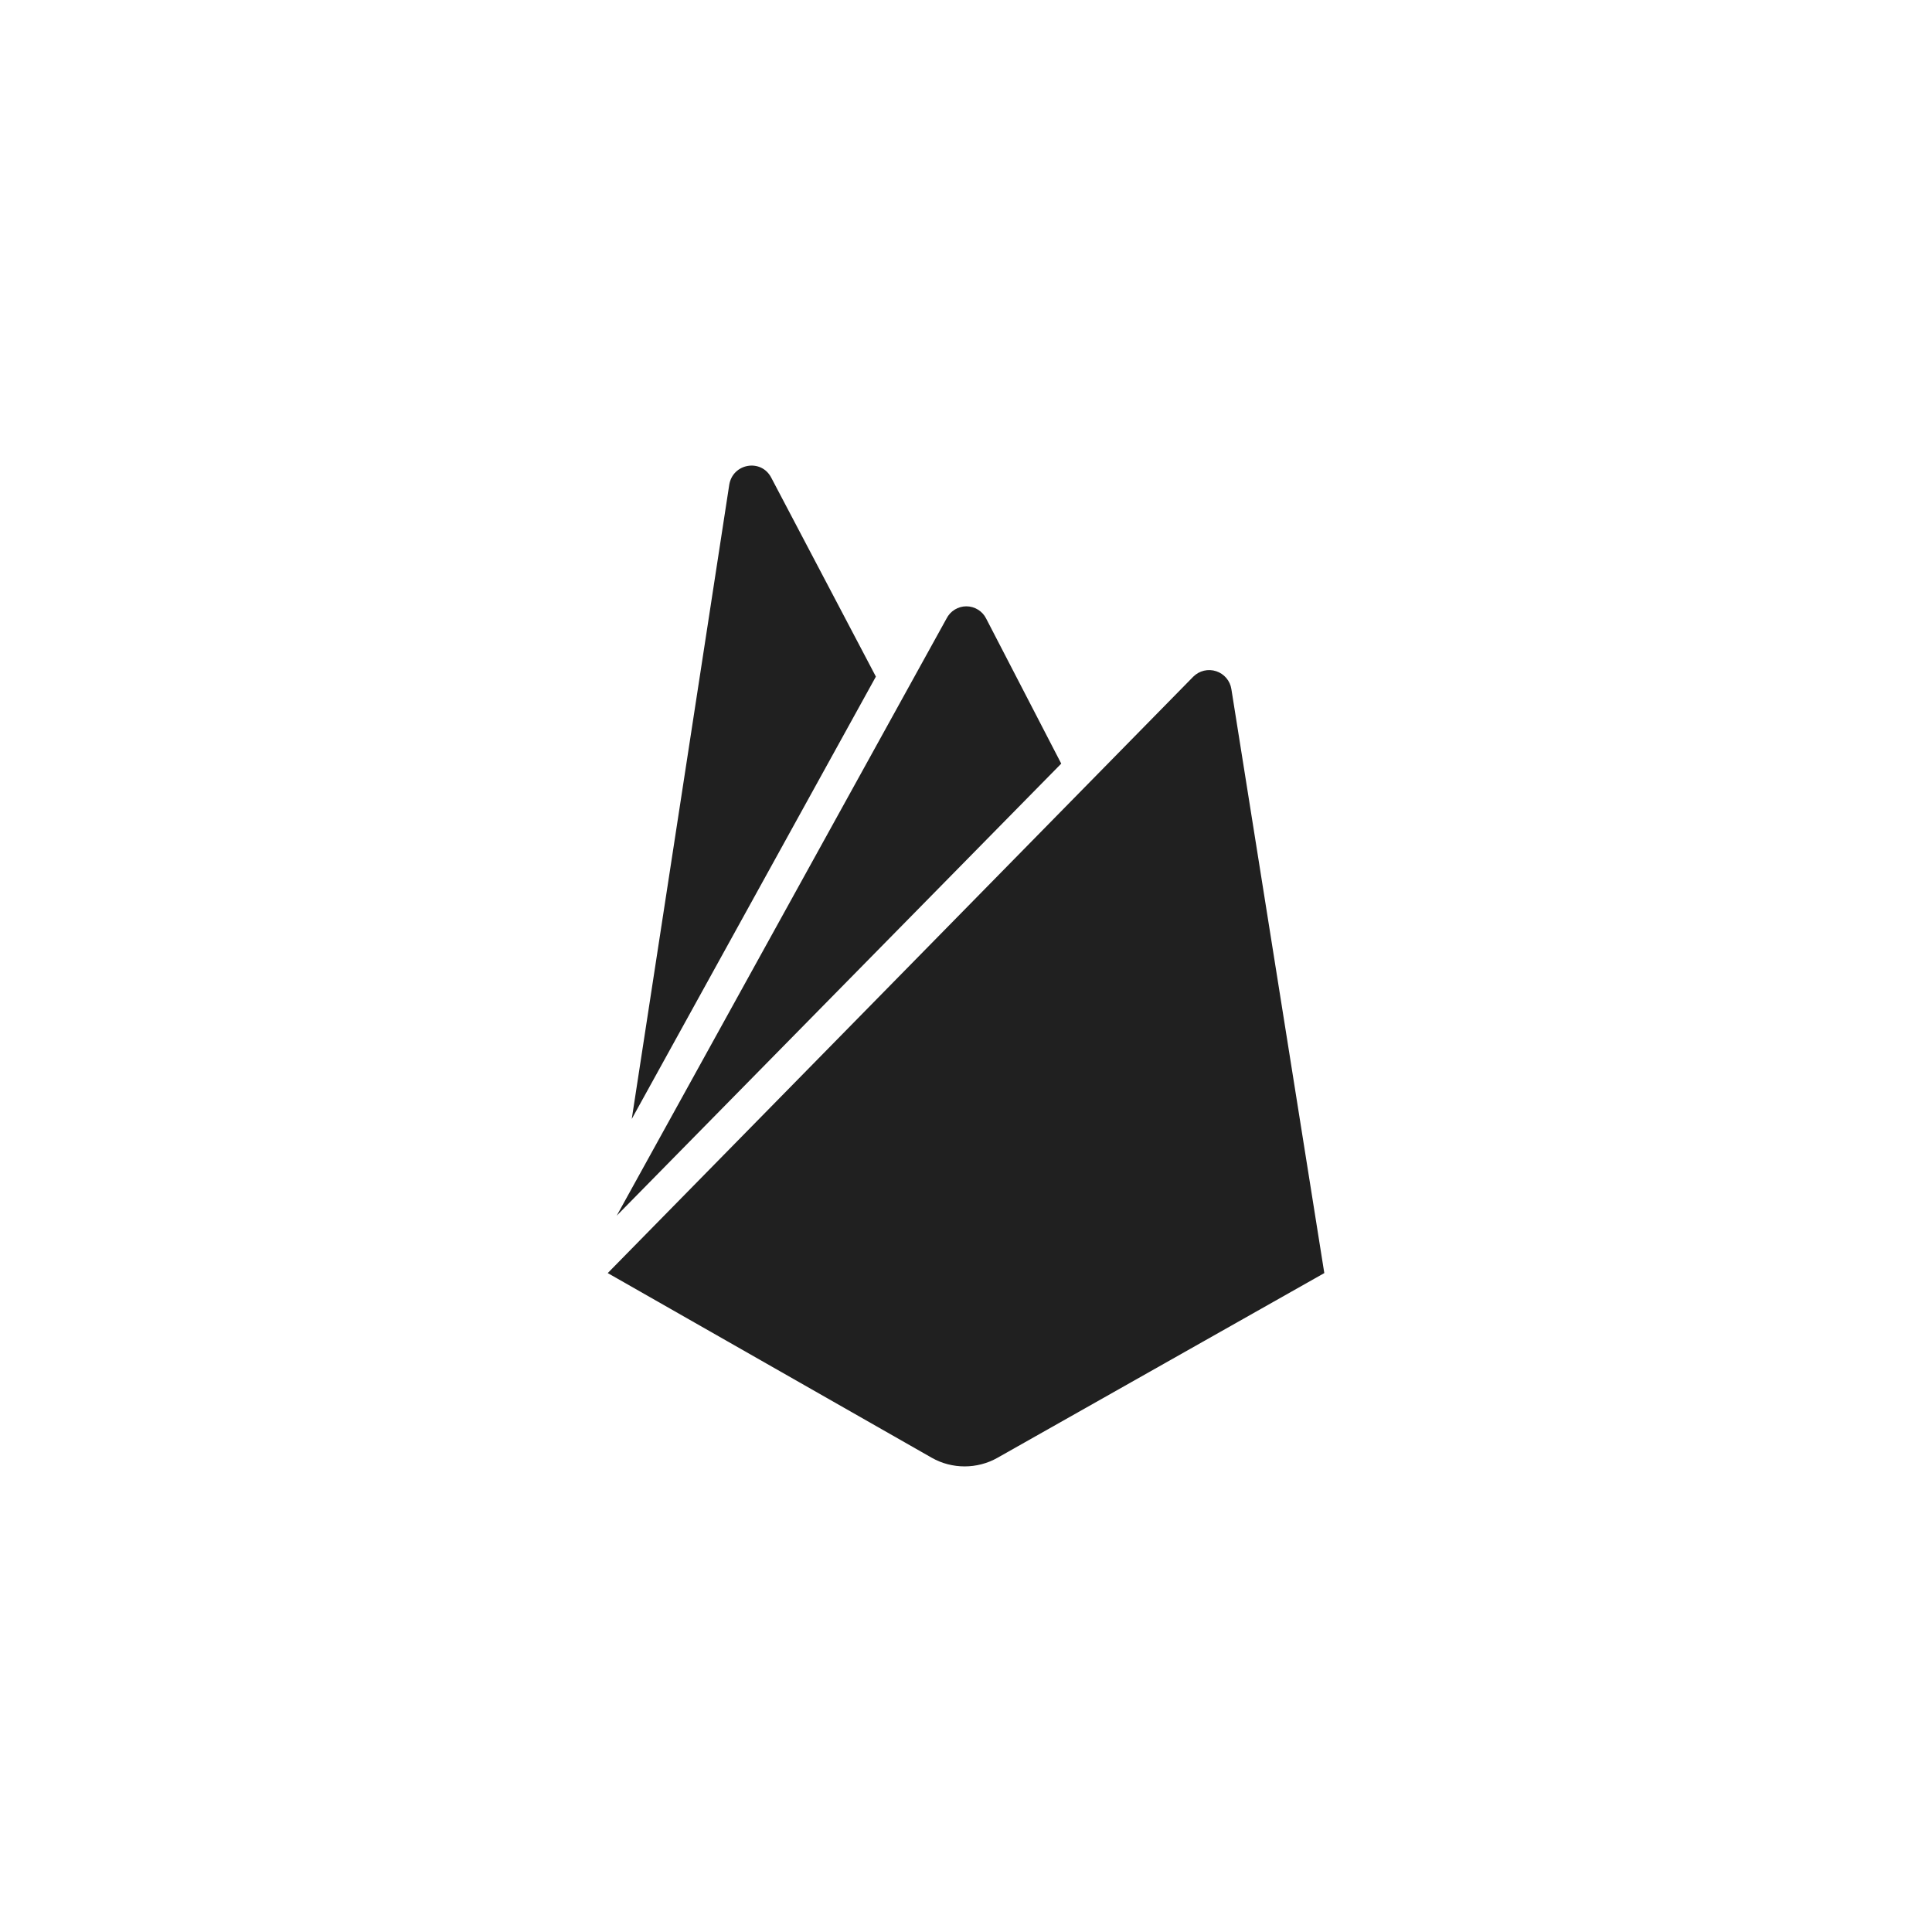 <svg width="148" height="148" viewBox="0 0 148 148" fill="none" xmlns="http://www.w3.org/2000/svg">
<path d="M48.395 85.718L55.862 37.149C56.119 35.497 58.304 35.106 59.078 36.586L67.097 51.831L48.395 85.718ZM101.448 97.524L94.329 52.789C94.281 52.476 94.147 52.181 93.941 51.939C93.736 51.697 93.468 51.517 93.166 51.418C92.865 51.318 92.542 51.304 92.233 51.377C91.924 51.45 91.641 51.607 91.416 51.831L46.555 97.524L71.387 111.677C72.928 112.551 74.86 112.551 76.405 111.677L101.448 97.524ZM81.296 58.497L75.546 47.388C75.405 47.105 75.189 46.868 74.92 46.702C74.651 46.535 74.342 46.447 74.026 46.447C73.71 46.447 73.401 46.535 73.132 46.702C72.864 46.868 72.647 47.105 72.506 47.388L47.245 93.124L81.296 58.497Z" fill="#202020"/>
</svg>
